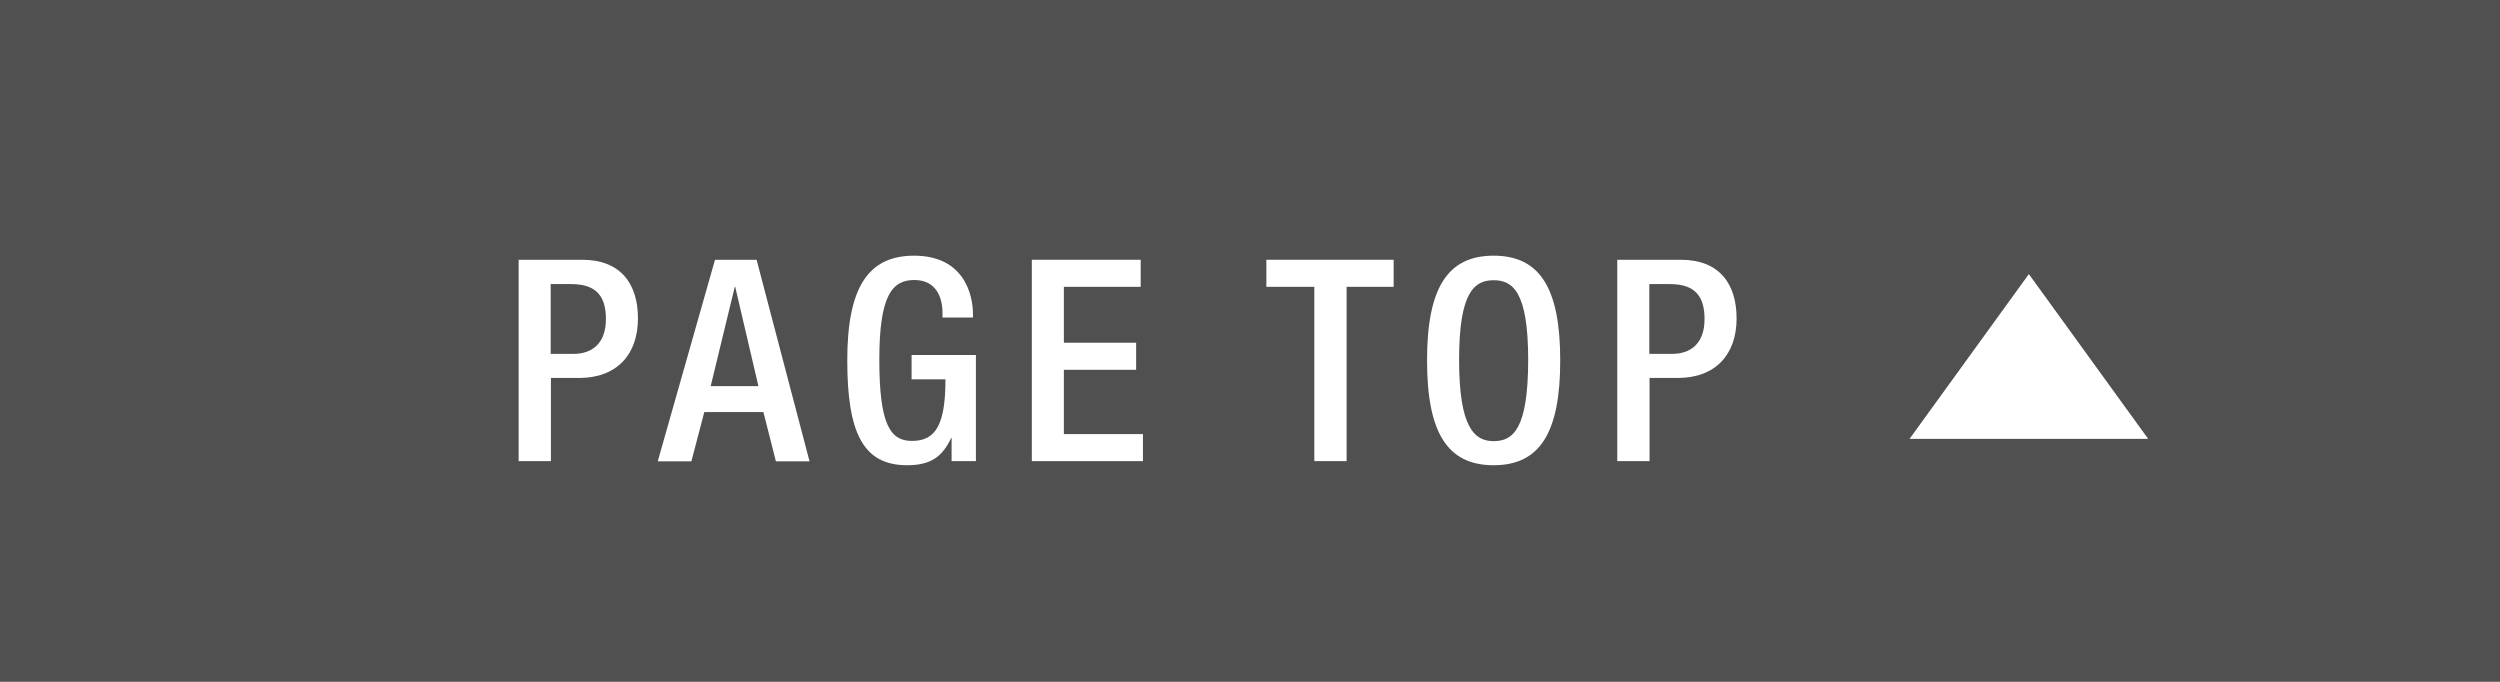 <?xml version="1.0" encoding="UTF-8"?><svg id="_レイヤー_2" xmlns="http://www.w3.org/2000/svg" viewBox="0 0 110 30"><defs><style>.cls-1{fill:#505050;}.cls-1,.cls-2{stroke-width:0px;}.cls-2{fill:#fff;}</style></defs><g id="_レイヤー_4"><rect class="cls-1" width="110" height="30"/><path class="cls-2" d="M22.81,11.43h2.81c1.7,0,2.45,1.07,2.45,2.58,0,1.59-.93,2.62-2.59,2.62h-1.24v3.66h-1.42v-8.87ZM24.23,15.57h1.01c.76,0,1.42-.41,1.42-1.53,0-.96-.38-1.54-1.52-1.54h-.91v3.07Z"/><path class="cls-2" d="M31.48,11.43h1.81l2.33,8.87h-1.48l-.55-2.17h-2.6l-.57,2.17h-1.48l2.52-8.87ZM33.37,16.99l-1.02-4.37h-.02l-1.06,4.37h2.1Z"/><path class="cls-2" d="M41.87,19.27h-.02c-.38.82-.89,1.2-1.94,1.2-1.94,0-2.63-1.44-2.63-4.61s.89-4.61,2.94-4.61c2.22,0,2.59,1.75,2.59,2.56v.16h-1.34v-.21c0-.66-.27-1.44-1.24-1.44s-1.54.67-1.54,3.5.47,3.58,1.43,3.58c1.08.01,1.48-.77,1.48-2.71h-1.49v-1.07h2.83v4.67h-1.07v-1.03Z"/><path class="cls-2" d="M45.4,11.43h4.79v1.19h-3.38v2.46h3.18v1.19h-3.18v2.83h3.48v1.19h-4.89v-8.87Z"/><path class="cls-2" d="M57.83,12.62h-2.11v-1.19h5.6v1.19h-2.07v7.67h-1.42v-7.67Z"/><path class="cls-2" d="M62.79,15.86c0-3.17.89-4.61,2.93-4.61s2.93,1.44,2.93,4.61-.89,4.61-2.93,4.61-2.93-1.44-2.93-4.61ZM67.24,15.83c0-2.98-.67-3.5-1.52-3.5s-1.52.52-1.52,3.5.67,3.58,1.52,3.58,1.52-.52,1.52-3.58Z"/><path class="cls-2" d="M71.15,11.43h2.81c1.7,0,2.45,1.07,2.45,2.58,0,1.59-.93,2.62-2.59,2.62h-1.24v3.66h-1.42v-8.87ZM72.57,15.57h1.01c.76,0,1.42-.41,1.42-1.53,0-.96-.38-1.54-1.52-1.54h-.91v3.07Z"/><polygon class="cls-2" points="94.52 19.31 84.02 19.31 89.27 12.06 94.52 19.31"/></g></svg>